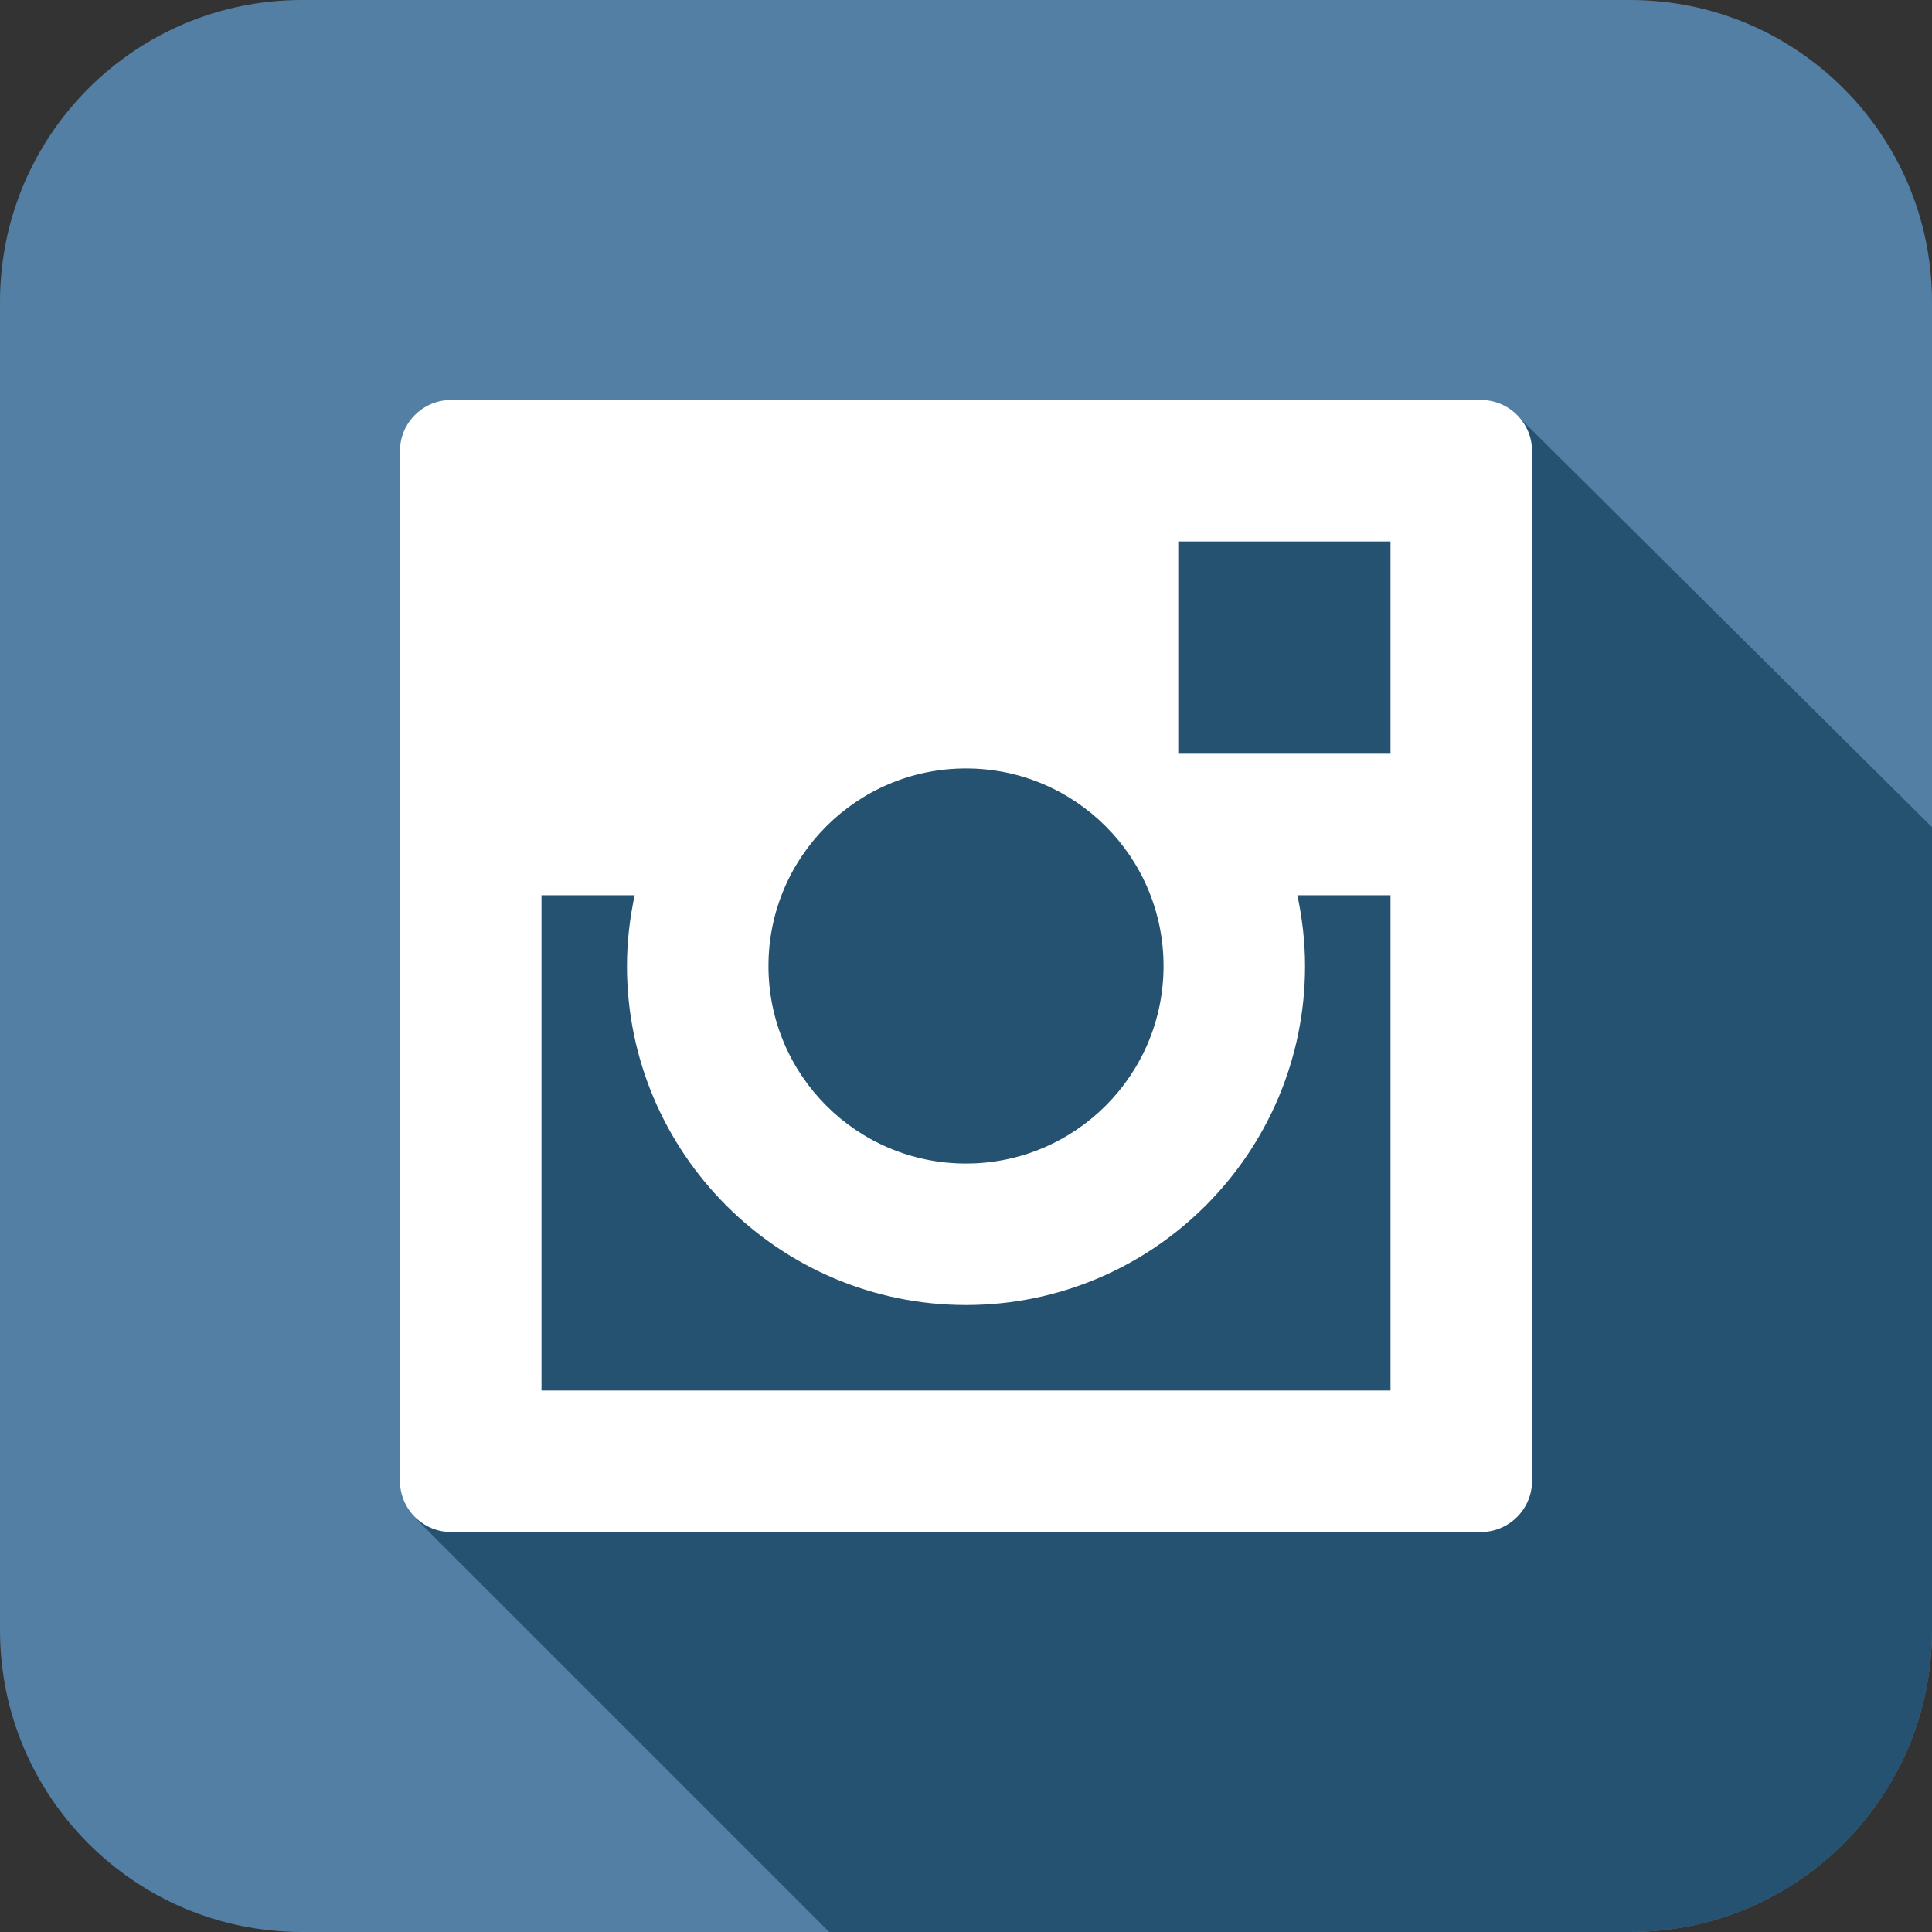 <?xml version="1.0" ?><!DOCTYPE svg  PUBLIC '-//W3C//DTD SVG 1.1//EN'  'http://www.w3.org/Graphics/SVG/1.1/DTD/svg11.dtd'><svg enable-background="new 0 0 512 512" height="512px" id="Layer_1" version="1.1" viewBox="0 0 512 512" width="512px" xml:space="preserve" xmlns="http://www.w3.org/2000/svg" xmlns:xlink="http://www.w3.org/1999/xlink"><rect x="0" y="0" width="512" height="512" fill="#333333" stroke="none"/><path d="M512,80v352c0,44.18-35.82,80-80,80H80c-44.18,0-80-35.82-80-80V80C0,35.82,35.82,0,80,0h352  C476.18,0,512,35.82,512,80z" fill="#527FA3"/><polygon fill="#07738C" points="-271.566,783.777 -272.004,784.215 -270.783,784.562 "/><polygon fill="#07738C" points="361.996,1805.215 363.217,1805.562 362.434,1804.777 "/><path d="M512,432V219.213L400.98,109.025L371.048,135H136v235.048l-25.633,32.568L219.75,512H432  C476.18,512,512,476.18,512,432z" fill="#255270"/><path d="M392.45,106H119.541c-7.462,0-13.541,6.062-13.541,13.513v272.975c0,7.433,6.079,13.512,13.541,13.512  H392.45c7.471,0,13.55-6.079,13.55-13.512V119.513C406,112.062,399.921,106,392.45,106z M256,203.649  c28.913,0,52.351,23.438,52.351,52.351S284.913,308.351,256,308.351S203.651,284.913,203.651,256S227.087,203.649,256,203.649z   M368.5,368.5h-225V237.25h24.691c-1.29,6.062-2.04,12.322-2.04,18.75c0,49.547,40.309,89.851,89.849,89.851  c49.547,0,89.851-40.304,89.851-89.851c0-6.428-0.753-12.688-2.033-18.75H368.5V368.5z M368.5,199.75h-56.25V143.5h56.25V199.75z" fill="#FFFFFF"/></svg>
